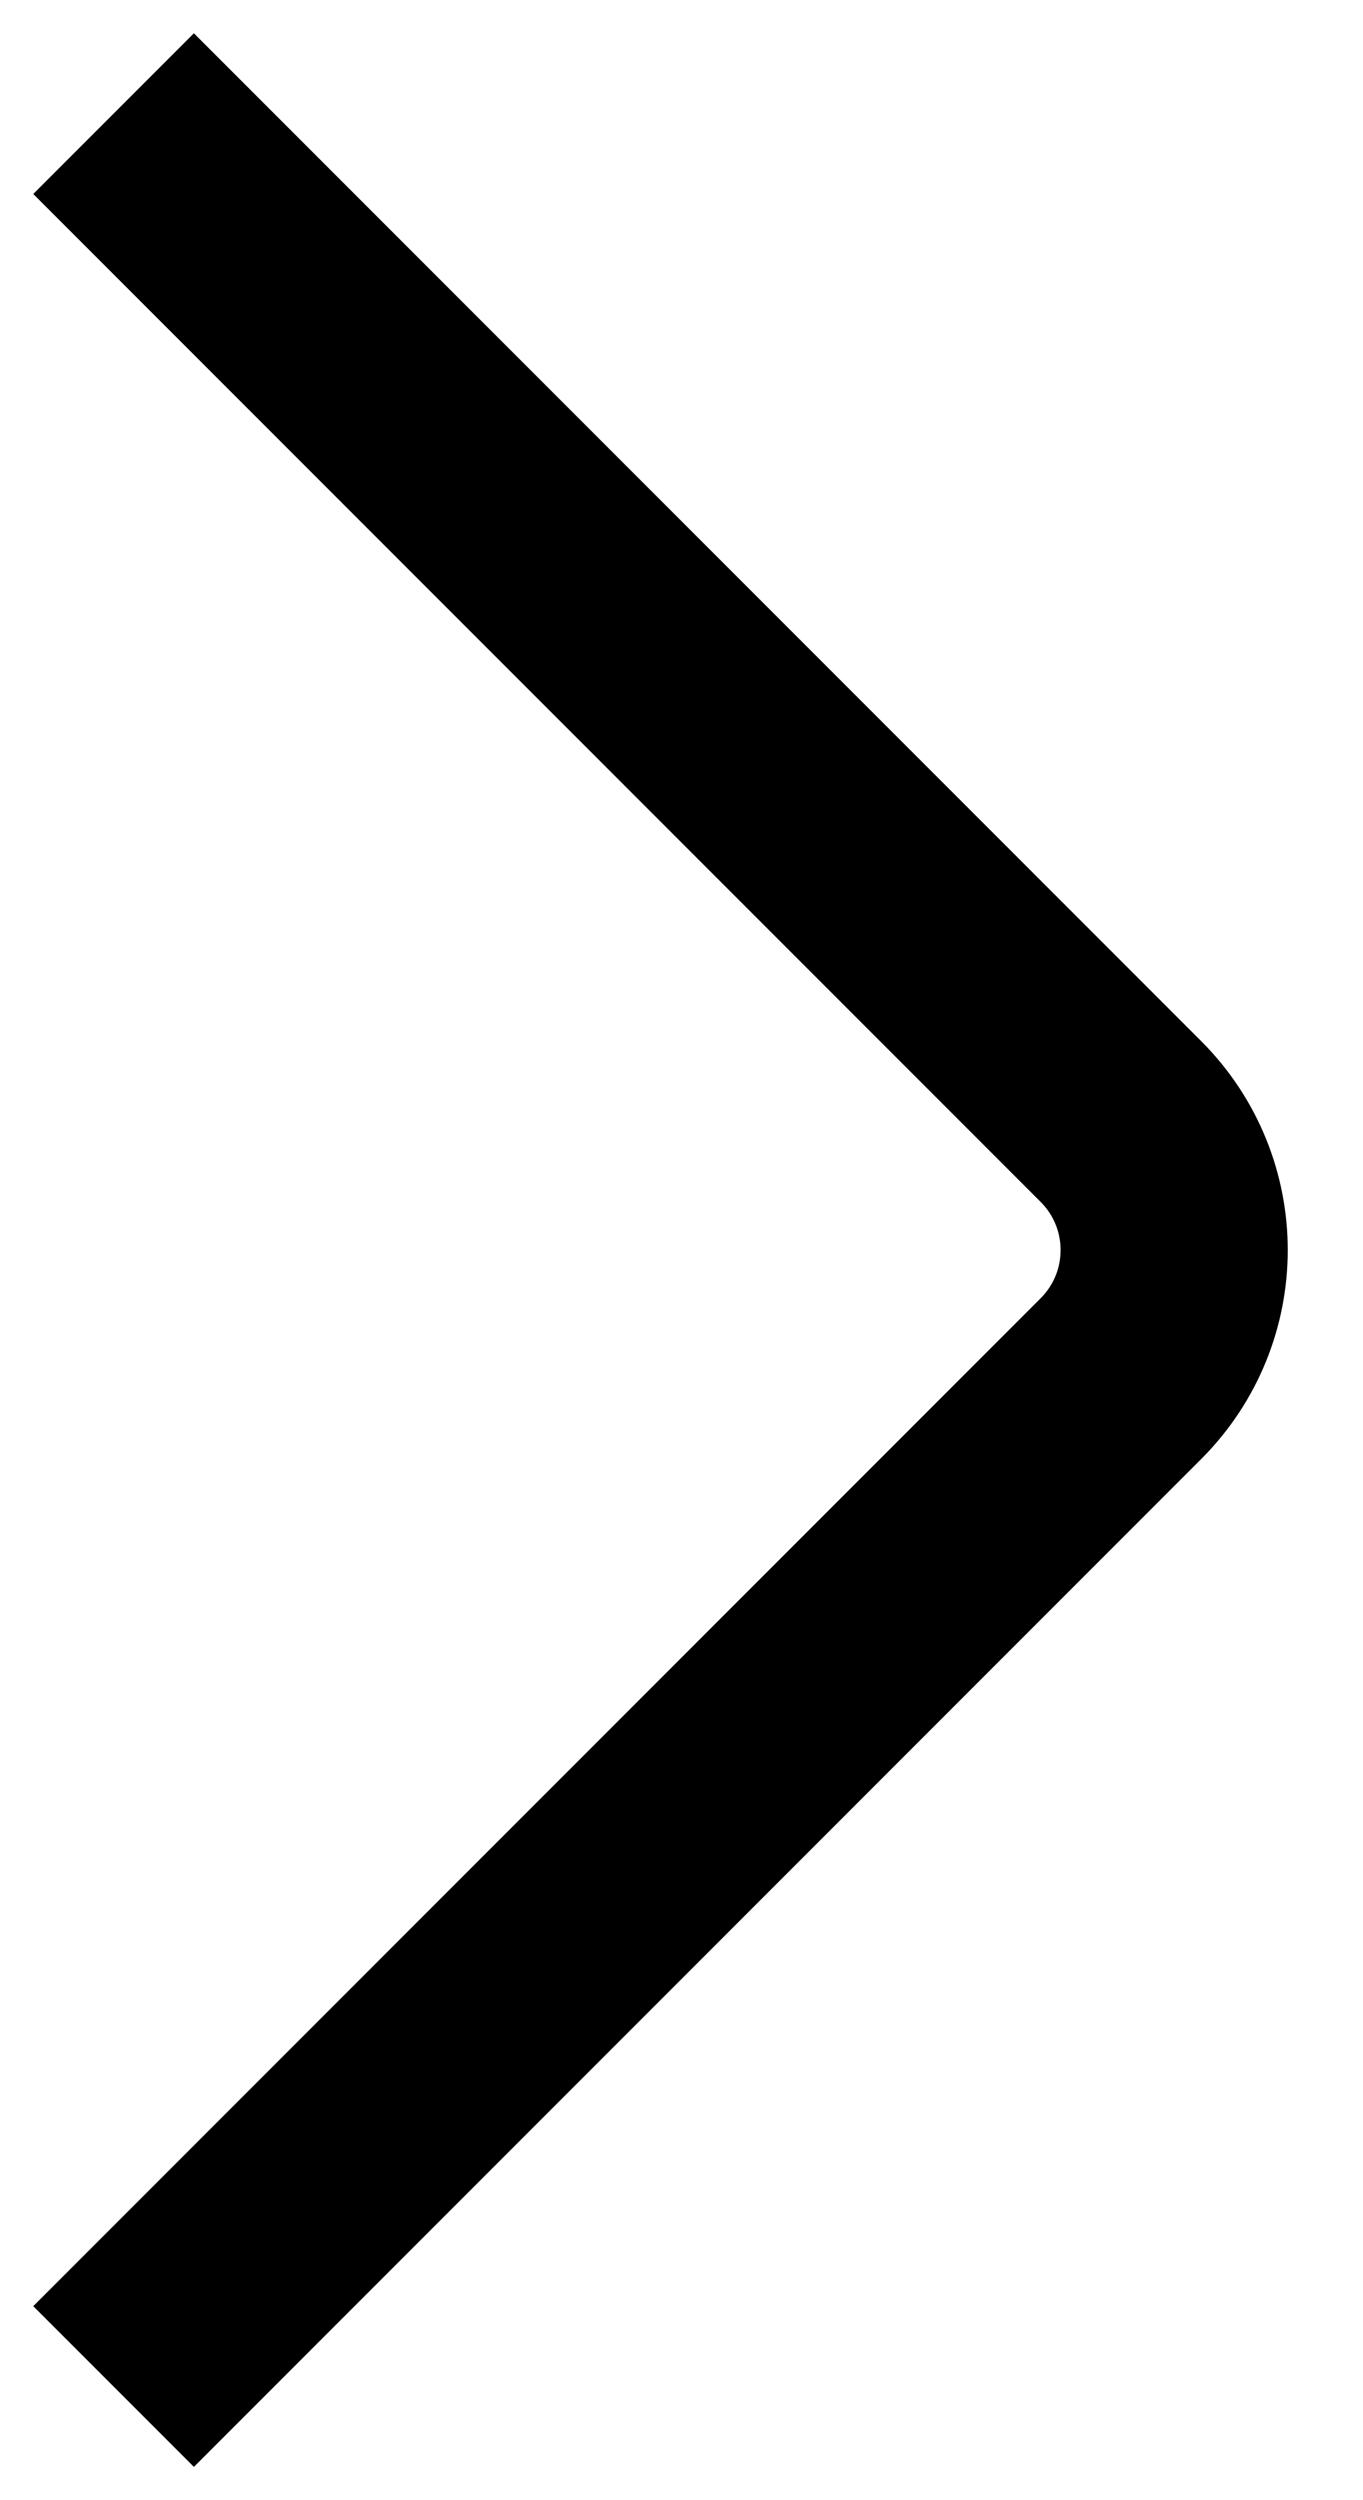 <?xml version="1.0" encoding="UTF-8"?>
<svg width="6px" height="11px" viewBox="0 0 6 11" version="1.1" xmlns="http://www.w3.org/2000/svg" xmlns:xlink="http://www.w3.org/1999/xlink">
    <!-- Generator: Sketch 52.4 (67378) - http://www.bohemiancoding.com/sketch -->
    <title>Path 3</title>
    <desc>Created with Sketch.</desc>
    <g id="Homepage" stroke="none" stroke-width="1" fill="none" fill-rule="evenodd">
        <g id="1440-Homepage" transform="translate(-1369, -3492)" stroke="#000000">
            <g id="Group-16-Copy-2" transform="translate(1351, 3477)">
                <g id="Group-7">
                    <path d="M16,18 L20.434,22.434 C20.747,22.747 21.253,22.747 21.566,22.434 L26,18" id="Path-3" transform="translate(21, 20.5) scale(-1, 1) rotate(90) translate(-21, -20.5) "></path>
                </g>
            </g>
        </g>
    </g>
</svg>